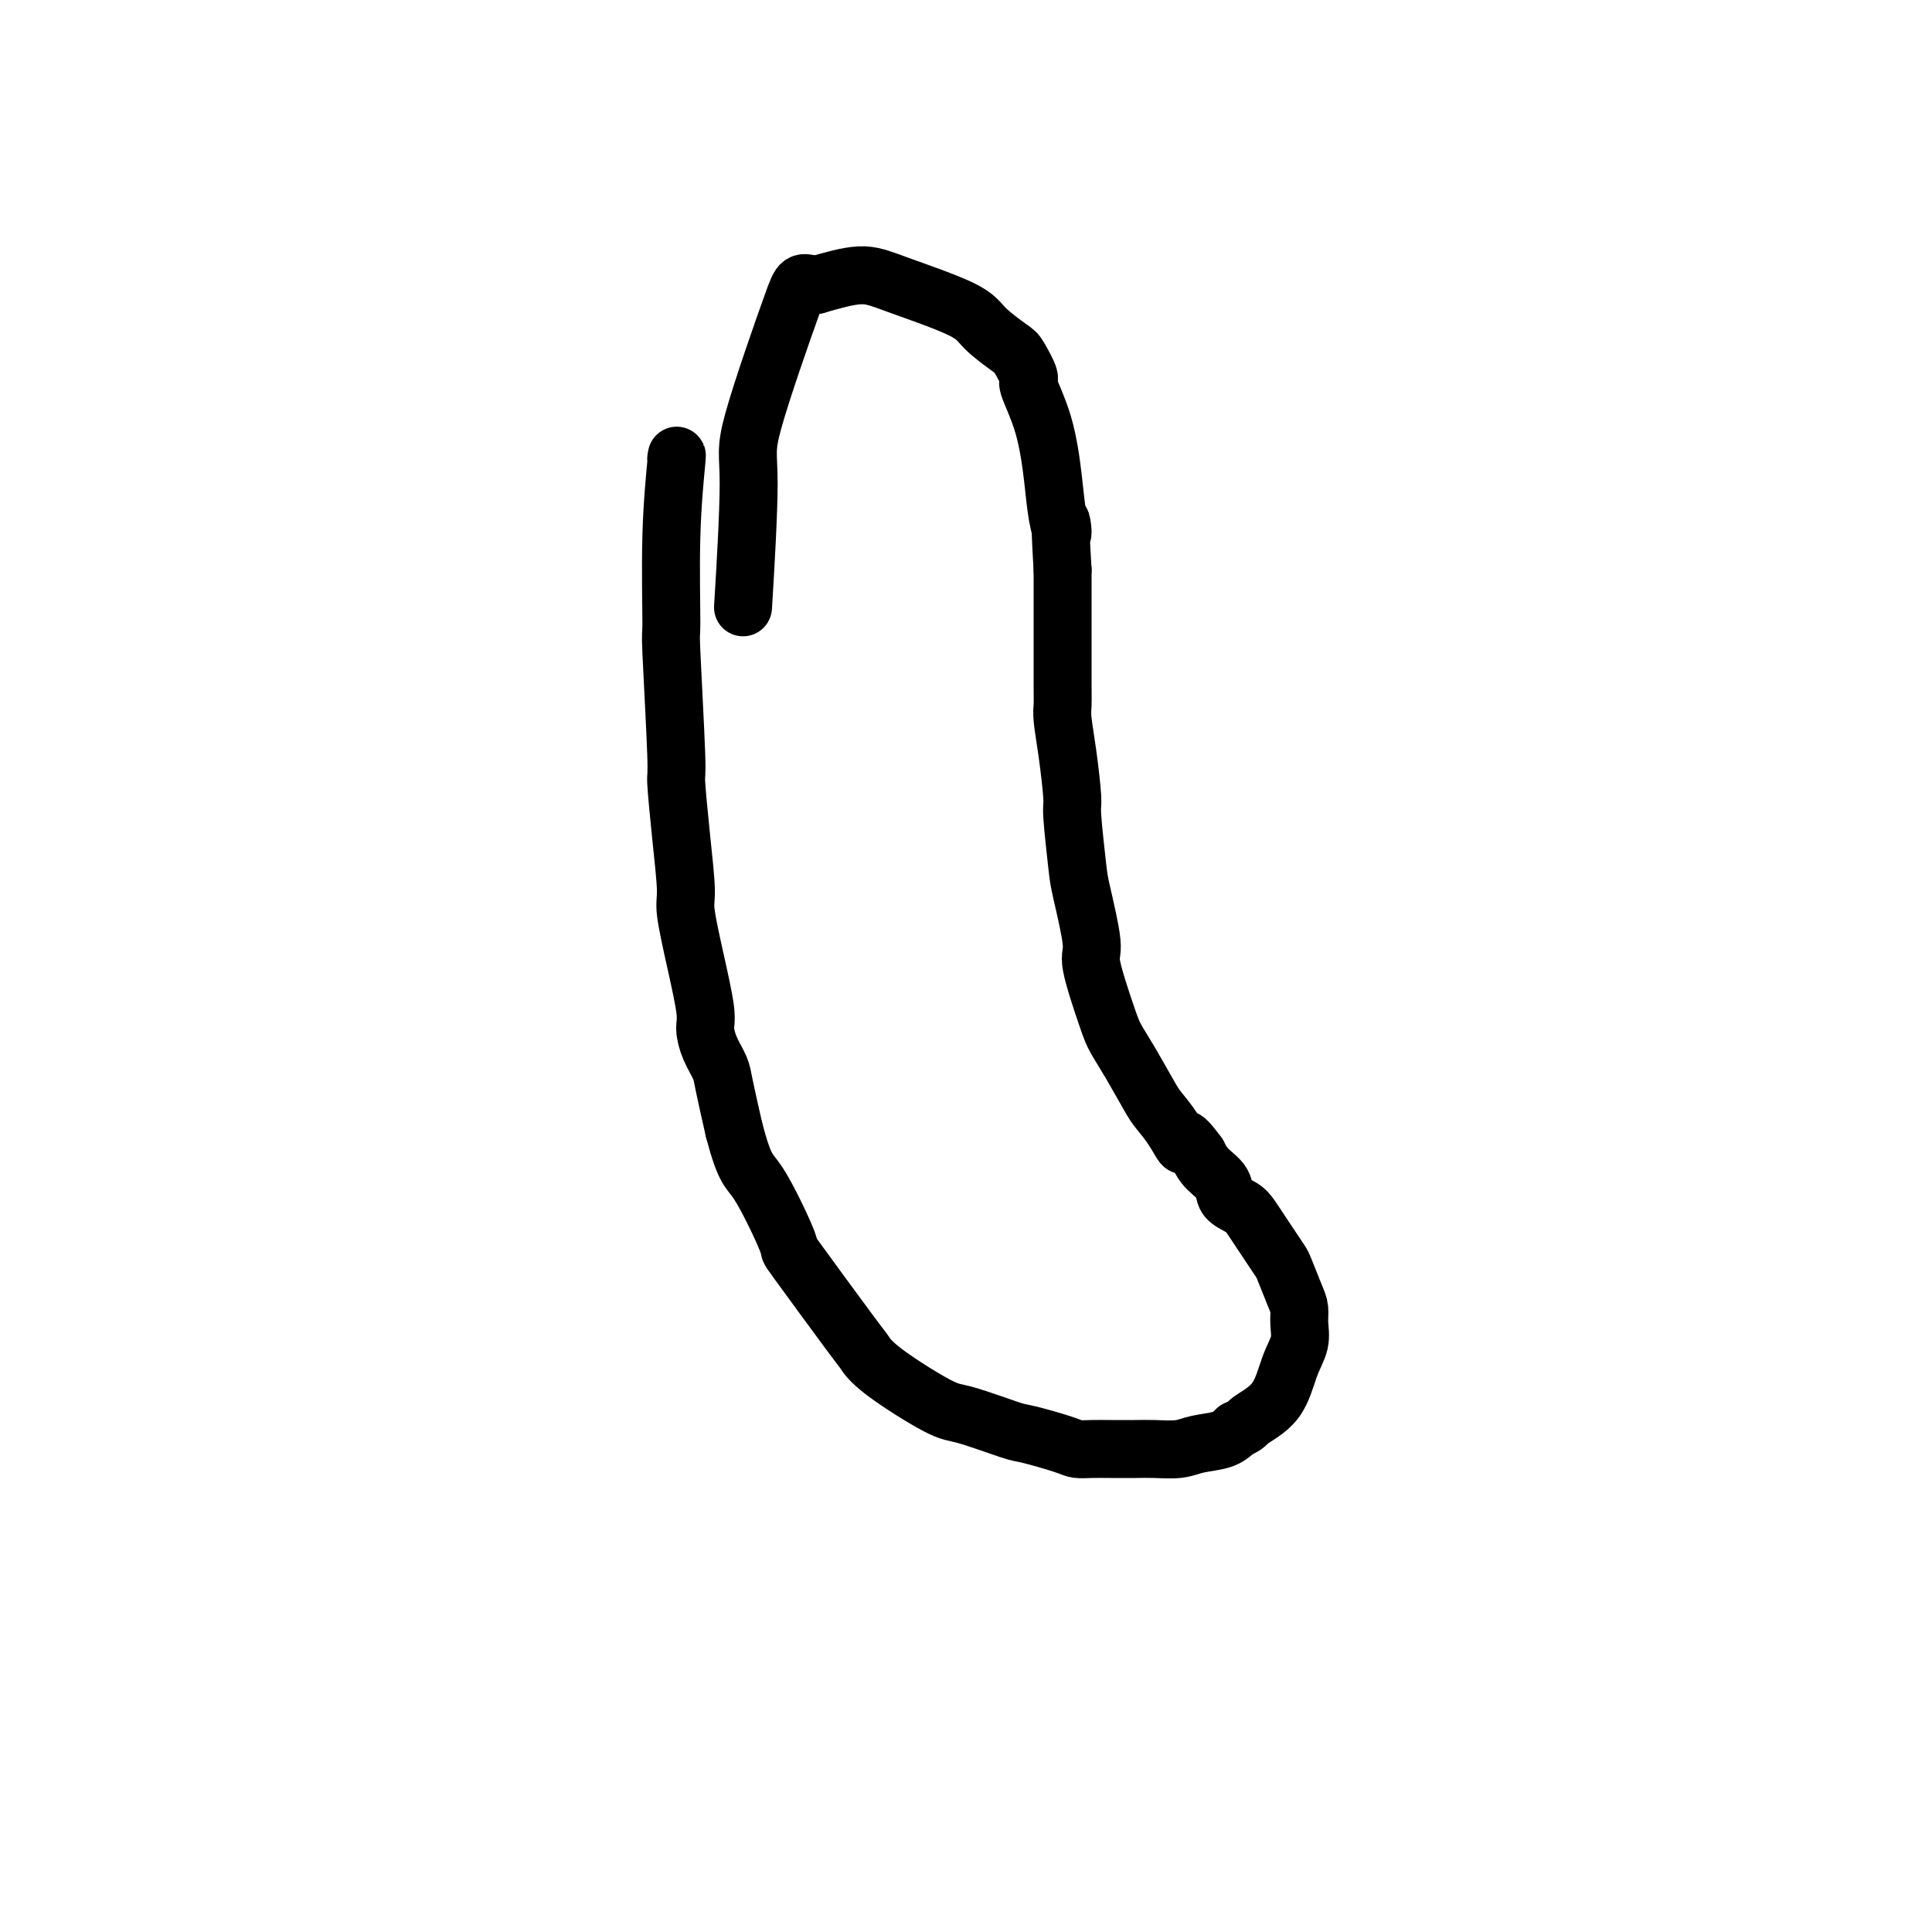 <svg viewBox='0 0 400 400' version='1.1' xmlns='http://www.w3.org/2000/svg' xmlns:xlink='http://www.w3.org/1999/xlink'><g fill='none' stroke='#000000' stroke-width='12' stroke-linecap='round' stroke-linejoin='round'><path d='M140,95c0.116,-0.735 0.231,-1.470 0,1c-0.231,2.470 -0.809,8.146 -1,15c-0.191,6.854 0.004,14.887 0,18c-0.004,3.113 -0.207,1.306 0,6c0.207,4.694 0.825,15.888 1,21c0.175,5.112 -0.091,4.141 0,6c0.091,1.859 0.540,6.550 1,11c0.460,4.450 0.932,8.661 1,11c0.068,2.339 -0.267,2.806 0,5c0.267,2.194 1.136,6.114 2,10c0.864,3.886 1.722,7.739 2,10c0.278,2.261 -0.025,2.929 0,4c0.025,1.071 0.378,2.545 1,4c0.622,1.455 1.514,2.892 2,4c0.486,1.108 0.568,1.888 1,4c0.432,2.112 1.216,5.556 2,9'/><path d='M152,234c2.303,8.728 3.061,8.049 5,11c1.939,2.951 5.061,9.531 6,12c0.939,2.469 -0.303,0.827 2,4c2.303,3.173 8.151,11.163 11,15c2.849,3.837 2.700,3.522 3,4c0.300,0.478 1.048,1.748 4,4c2.952,2.252 8.107,5.486 11,7c2.893,1.514 3.523,1.310 6,2c2.477,0.690 6.802,2.276 9,3c2.198,0.724 2.270,0.586 4,1c1.730,0.414 5.117,1.379 7,2c1.883,0.621 2.263,0.898 3,1c0.737,0.102 1.831,0.028 3,0c1.169,-0.028 2.411,-0.011 4,0c1.589,0.011 3.524,0.015 5,0c1.476,-0.015 2.492,-0.048 4,0c1.508,0.048 3.507,0.178 5,0c1.493,-0.178 2.479,-0.663 4,-1c1.521,-0.337 3.577,-0.525 5,-1c1.423,-0.475 2.211,-1.238 3,-2'/><path d='M256,296c2.272,-0.925 1.954,-1.237 3,-2c1.046,-0.763 3.458,-1.975 5,-4c1.542,-2.025 2.215,-4.861 3,-7c0.785,-2.139 1.682,-3.582 2,-5c0.318,-1.418 0.059,-2.812 0,-4c-0.059,-1.188 0.083,-2.170 0,-3c-0.083,-0.830 -0.392,-1.509 -1,-3c-0.608,-1.491 -1.514,-3.792 -2,-5c-0.486,-1.208 -0.552,-1.321 -1,-2c-0.448,-0.679 -1.280,-1.924 -2,-3c-0.720,-1.076 -1.329,-1.982 -2,-3c-0.671,-1.018 -1.405,-2.148 -2,-3c-0.595,-0.852 -1.052,-1.424 -2,-2c-0.948,-0.576 -2.388,-1.154 -3,-2c-0.612,-0.846 -0.395,-1.958 -1,-3c-0.605,-1.042 -2.030,-2.012 -3,-3c-0.970,-0.988 -1.485,-1.994 -2,-3'/><path d='M248,239c-3.851,-5.280 -2.978,-2.480 -3,-2c-0.022,0.480 -0.941,-1.358 -2,-3c-1.059,-1.642 -2.260,-3.087 -3,-4c-0.740,-0.913 -1.019,-1.295 -2,-3c-0.981,-1.705 -2.664,-4.732 -4,-7c-1.336,-2.268 -2.326,-3.777 -3,-5c-0.674,-1.223 -1.031,-2.162 -2,-5c-0.969,-2.838 -2.551,-7.577 -3,-10c-0.449,-2.423 0.234,-2.530 0,-5c-0.234,-2.470 -1.386,-7.302 -2,-10c-0.614,-2.698 -0.690,-3.261 -1,-6c-0.310,-2.739 -0.854,-7.654 -1,-10c-0.146,-2.346 0.104,-2.123 0,-4c-0.104,-1.877 -0.564,-5.854 -1,-9c-0.436,-3.146 -0.849,-5.460 -1,-7c-0.151,-1.540 -0.040,-2.305 0,-3c0.040,-0.695 0.011,-1.320 0,-4c-0.011,-2.680 -0.003,-7.414 0,-10c0.003,-2.586 0.001,-3.025 0,-5c-0.001,-1.975 -0.000,-5.488 0,-9'/><path d='M220,118c-0.879,-14.407 -0.075,-9.423 0,-8c0.075,1.423 -0.577,-0.715 -1,-3c-0.423,-2.285 -0.618,-4.717 -1,-8c-0.382,-3.283 -0.953,-7.416 -2,-11c-1.047,-3.584 -2.571,-6.619 -3,-8c-0.429,-1.381 0.235,-1.109 0,-2c-0.235,-0.891 -1.370,-2.945 -2,-4c-0.630,-1.055 -0.755,-1.111 -2,-2c-1.245,-0.889 -3.610,-2.611 -5,-4c-1.390,-1.389 -1.806,-2.444 -5,-4c-3.194,-1.556 -9.168,-3.611 -13,-5c-3.832,-1.389 -5.524,-2.111 -8,-2c-2.476,0.111 -5.738,1.056 -9,2'/><path d='M169,59c-3.289,-0.438 -3.011,-1.532 -5,4c-1.989,5.532 -6.244,17.689 -8,24c-1.756,6.311 -1.011,6.776 -1,13c0.011,6.224 -0.711,18.207 -1,23c-0.289,4.793 -0.144,2.397 0,0'/></g>
</svg>